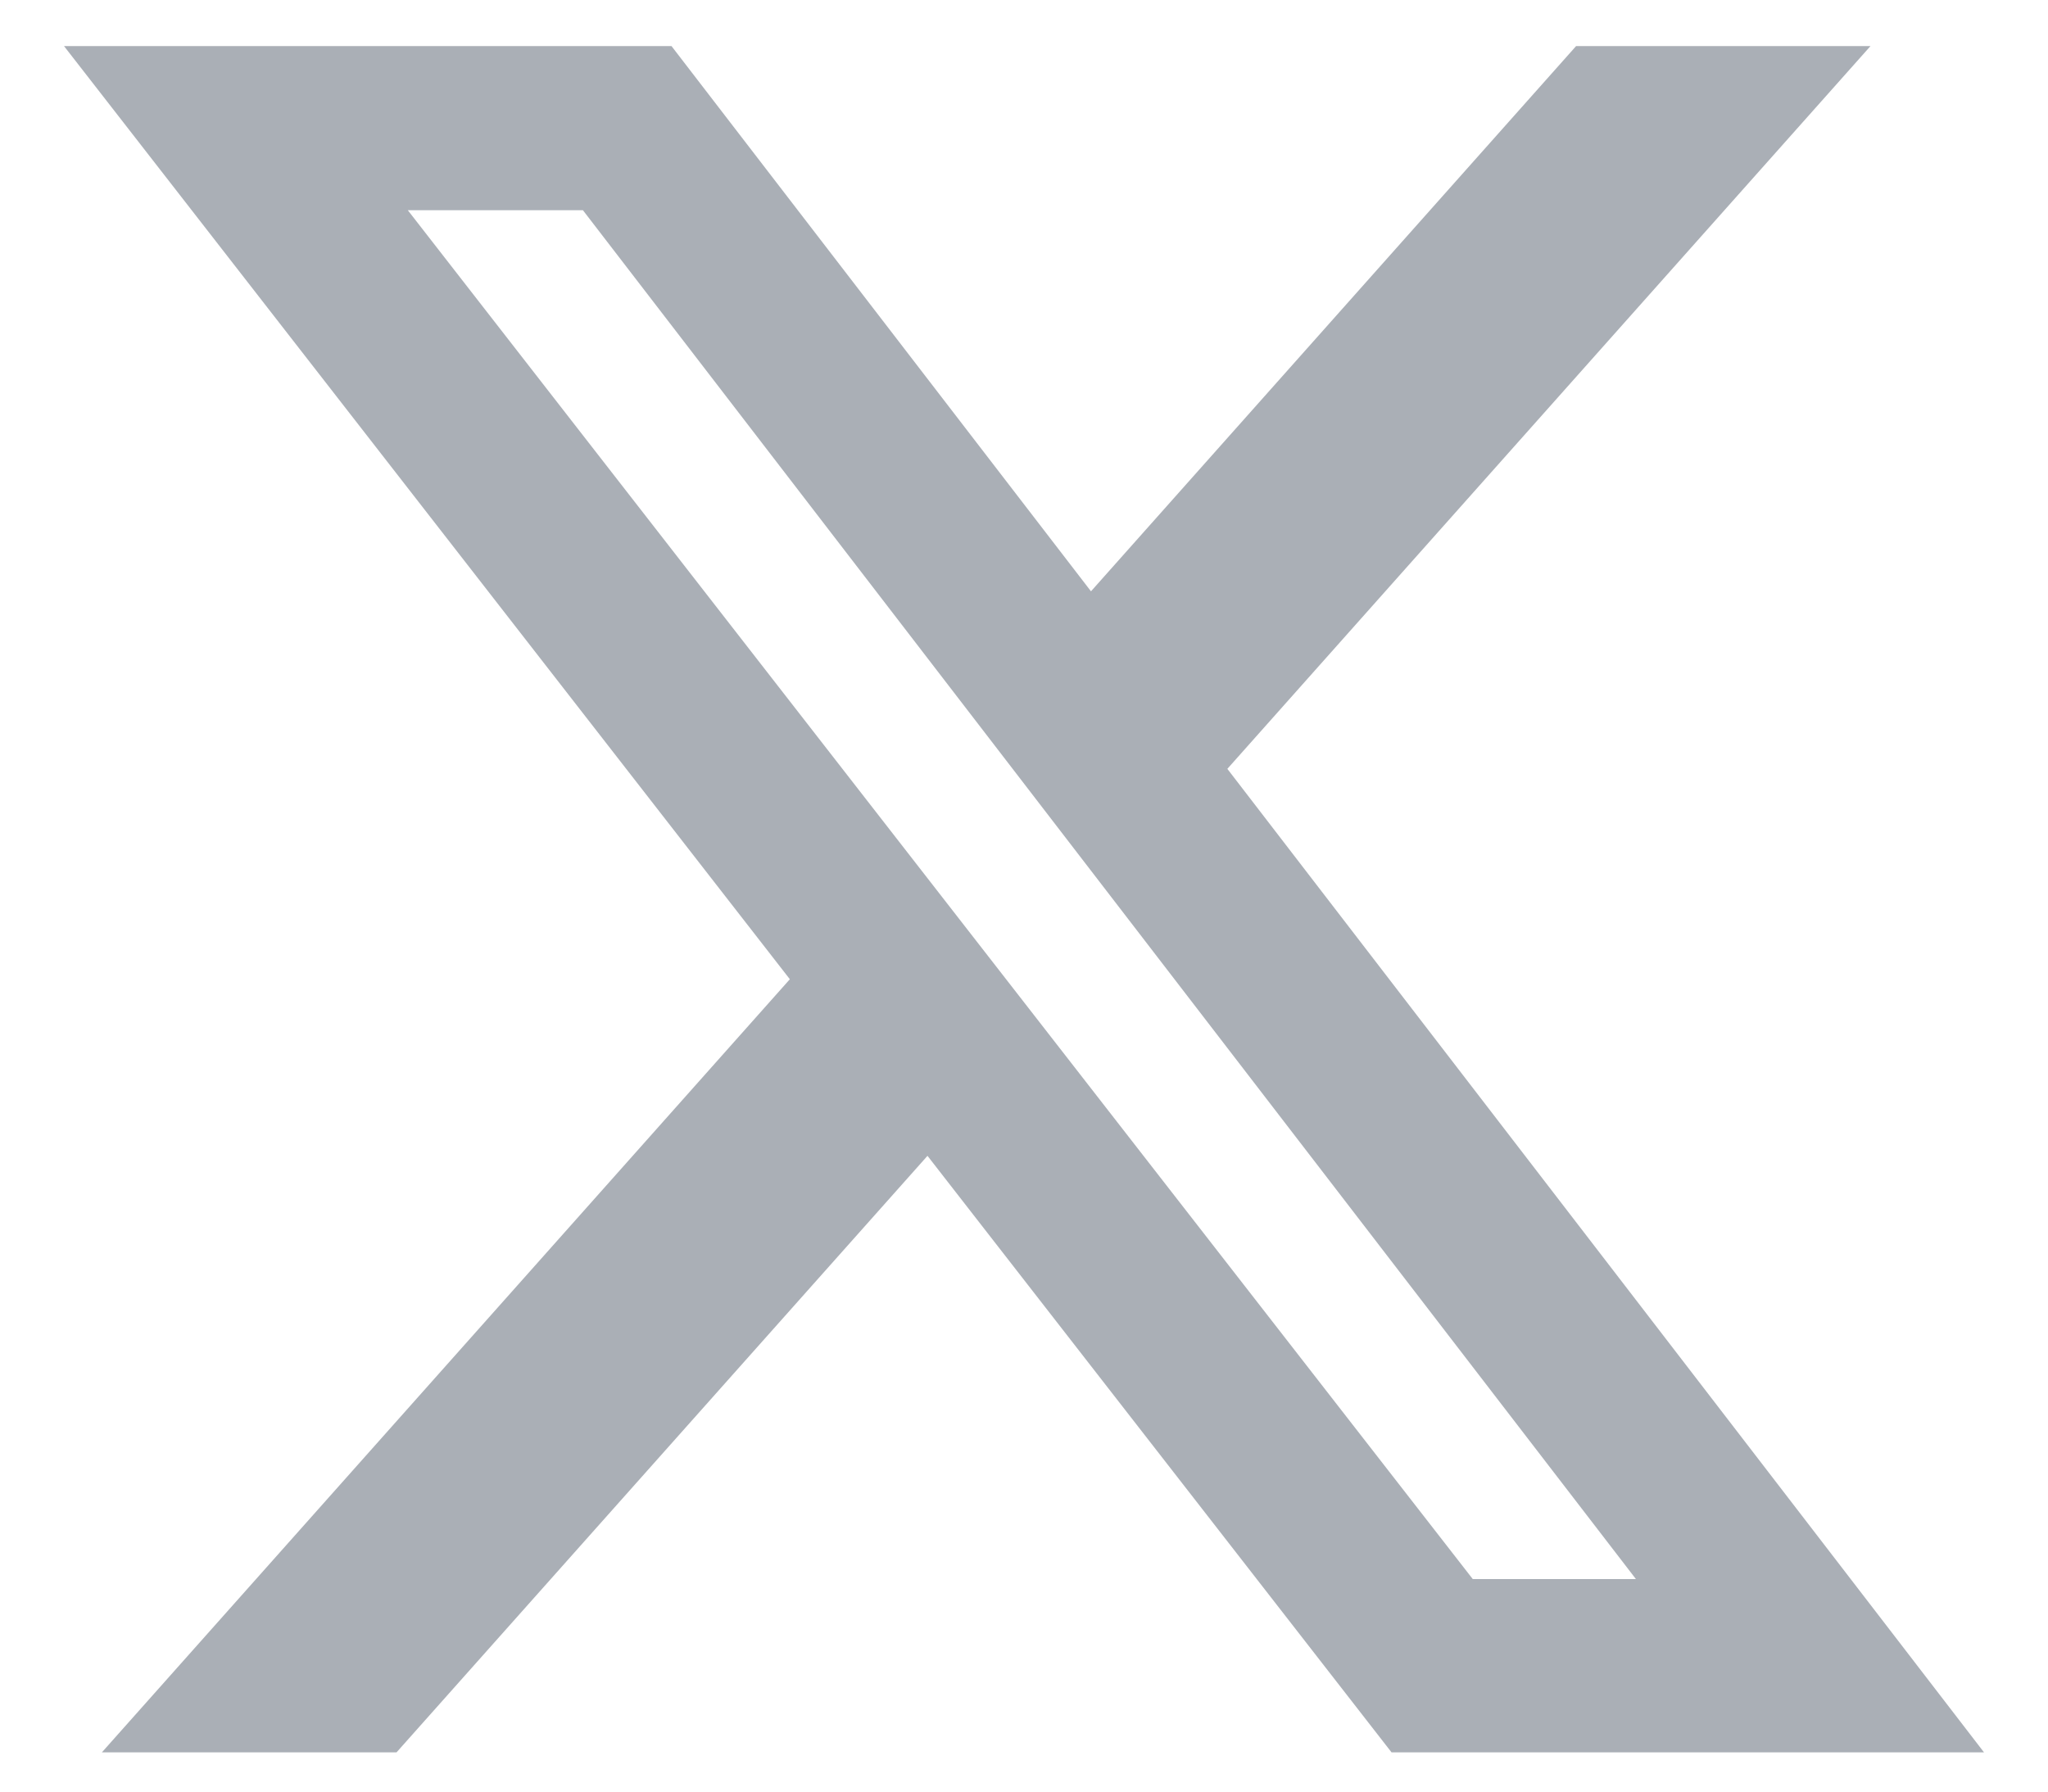<svg xmlns="http://www.w3.org/2000/svg" width="24" height="21" viewBox="0 0 24 21" fill="none">
<path d="M18.47 0.54H21.92L14.383 9.012L23.25 20.54H16.307L10.869 13.548L4.647 20.54H1.194L9.256 11.478L0.75 0.54H7.869L12.785 6.931L18.47 0.54ZM17.259 18.509H19.171L6.831 2.464H4.779L17.259 18.509Z" fill="#AAAFB6"/>
</svg>